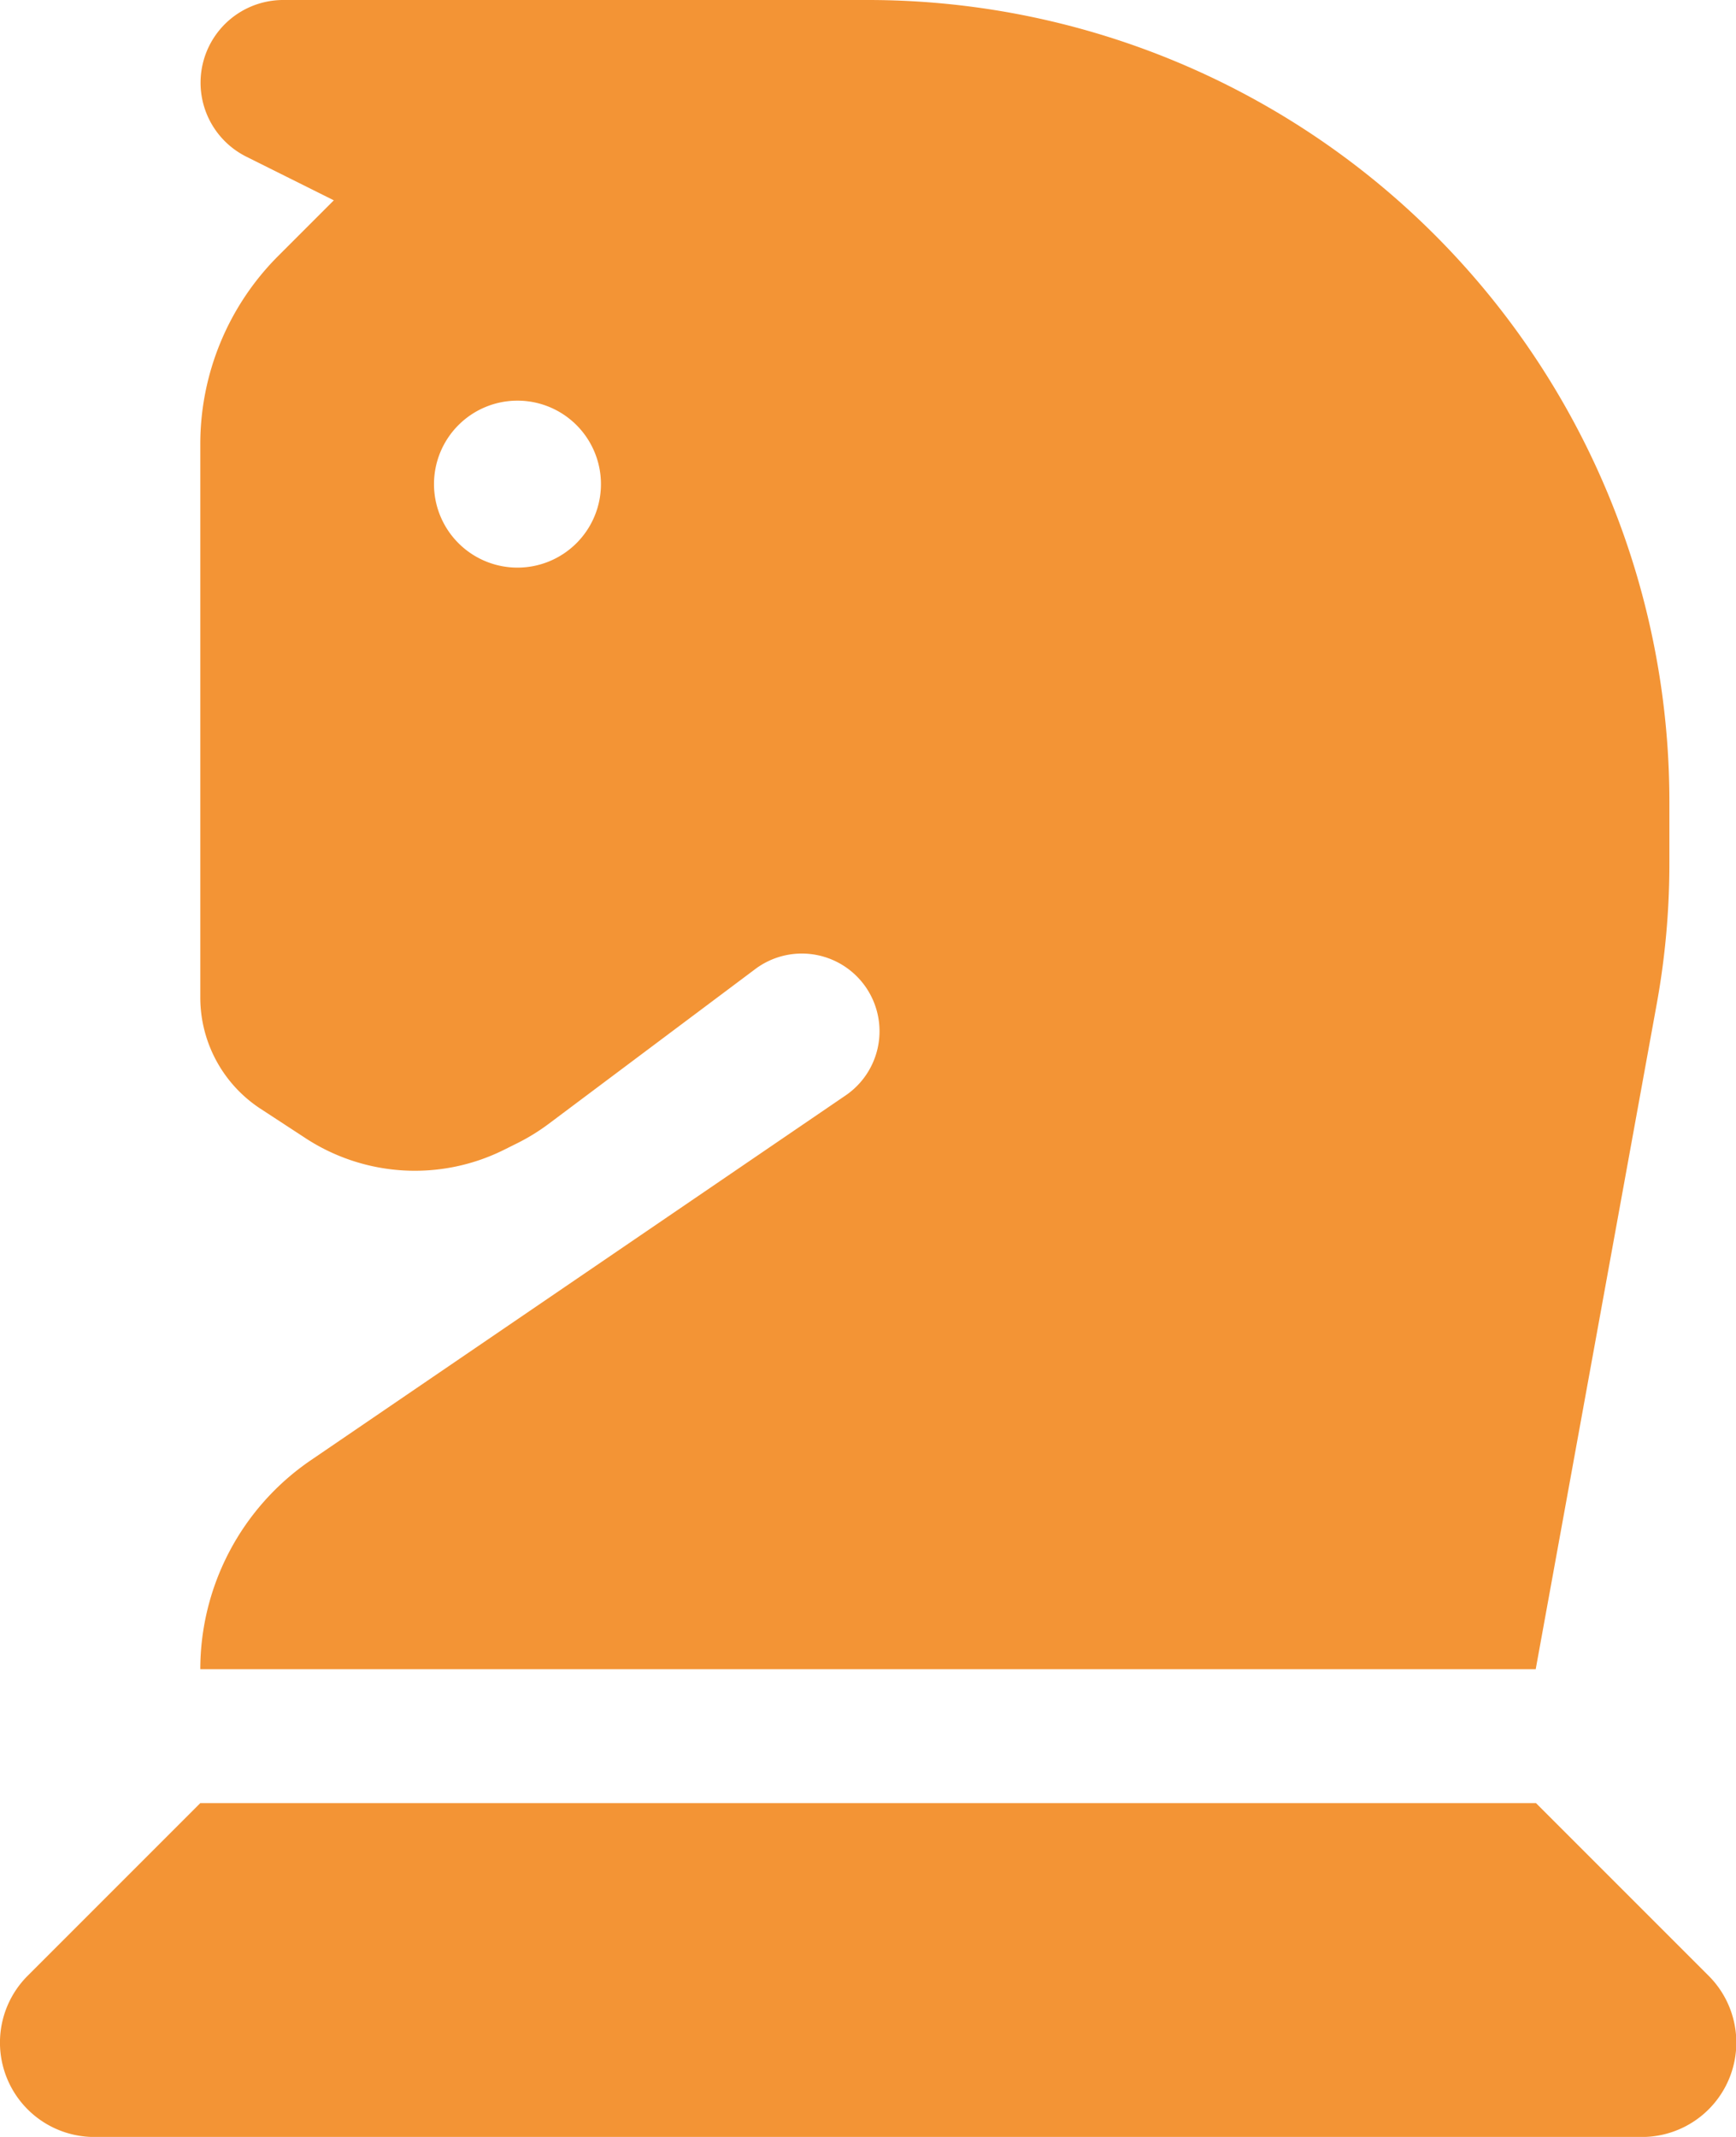 <svg xmlns="http://www.w3.org/2000/svg" width="24" height="29.538" viewBox="0 0 24 29.538">
  <path id="chess-knight-solid" d="M20.615,2.769l-.767.767a3.68,3.68,0,0,0-1.079,2.608v7.638a1.839,1.839,0,0,0,.819,1.535l.612.4a2.764,2.764,0,0,0,2.775.173l.185-.092a2.846,2.846,0,0,0,.421-.26l2.85-2.135a1.074,1.074,0,1,1,1.246,1.748l-7.385,5.037a3.5,3.5,0,0,0-1.523,2.885H37.231L38.9,13.9a10.836,10.836,0,0,0,.179-1.979v-.848A11.08,11.08,0,0,0,28,0H19.912A1.143,1.143,0,0,0,19.4,2.163ZM22,6.692a1.154,1.154,0,1,1,1.154,1.154A1.154,1.154,0,0,1,22,6.692ZM16.381,27.312a1.305,1.305,0,0,0,.923,2.227H38.7a1.305,1.305,0,0,0,.923-2.227l-2.388-2.388H18.769Z" transform="translate(-16)" fill="#f39435"/>
</svg>
